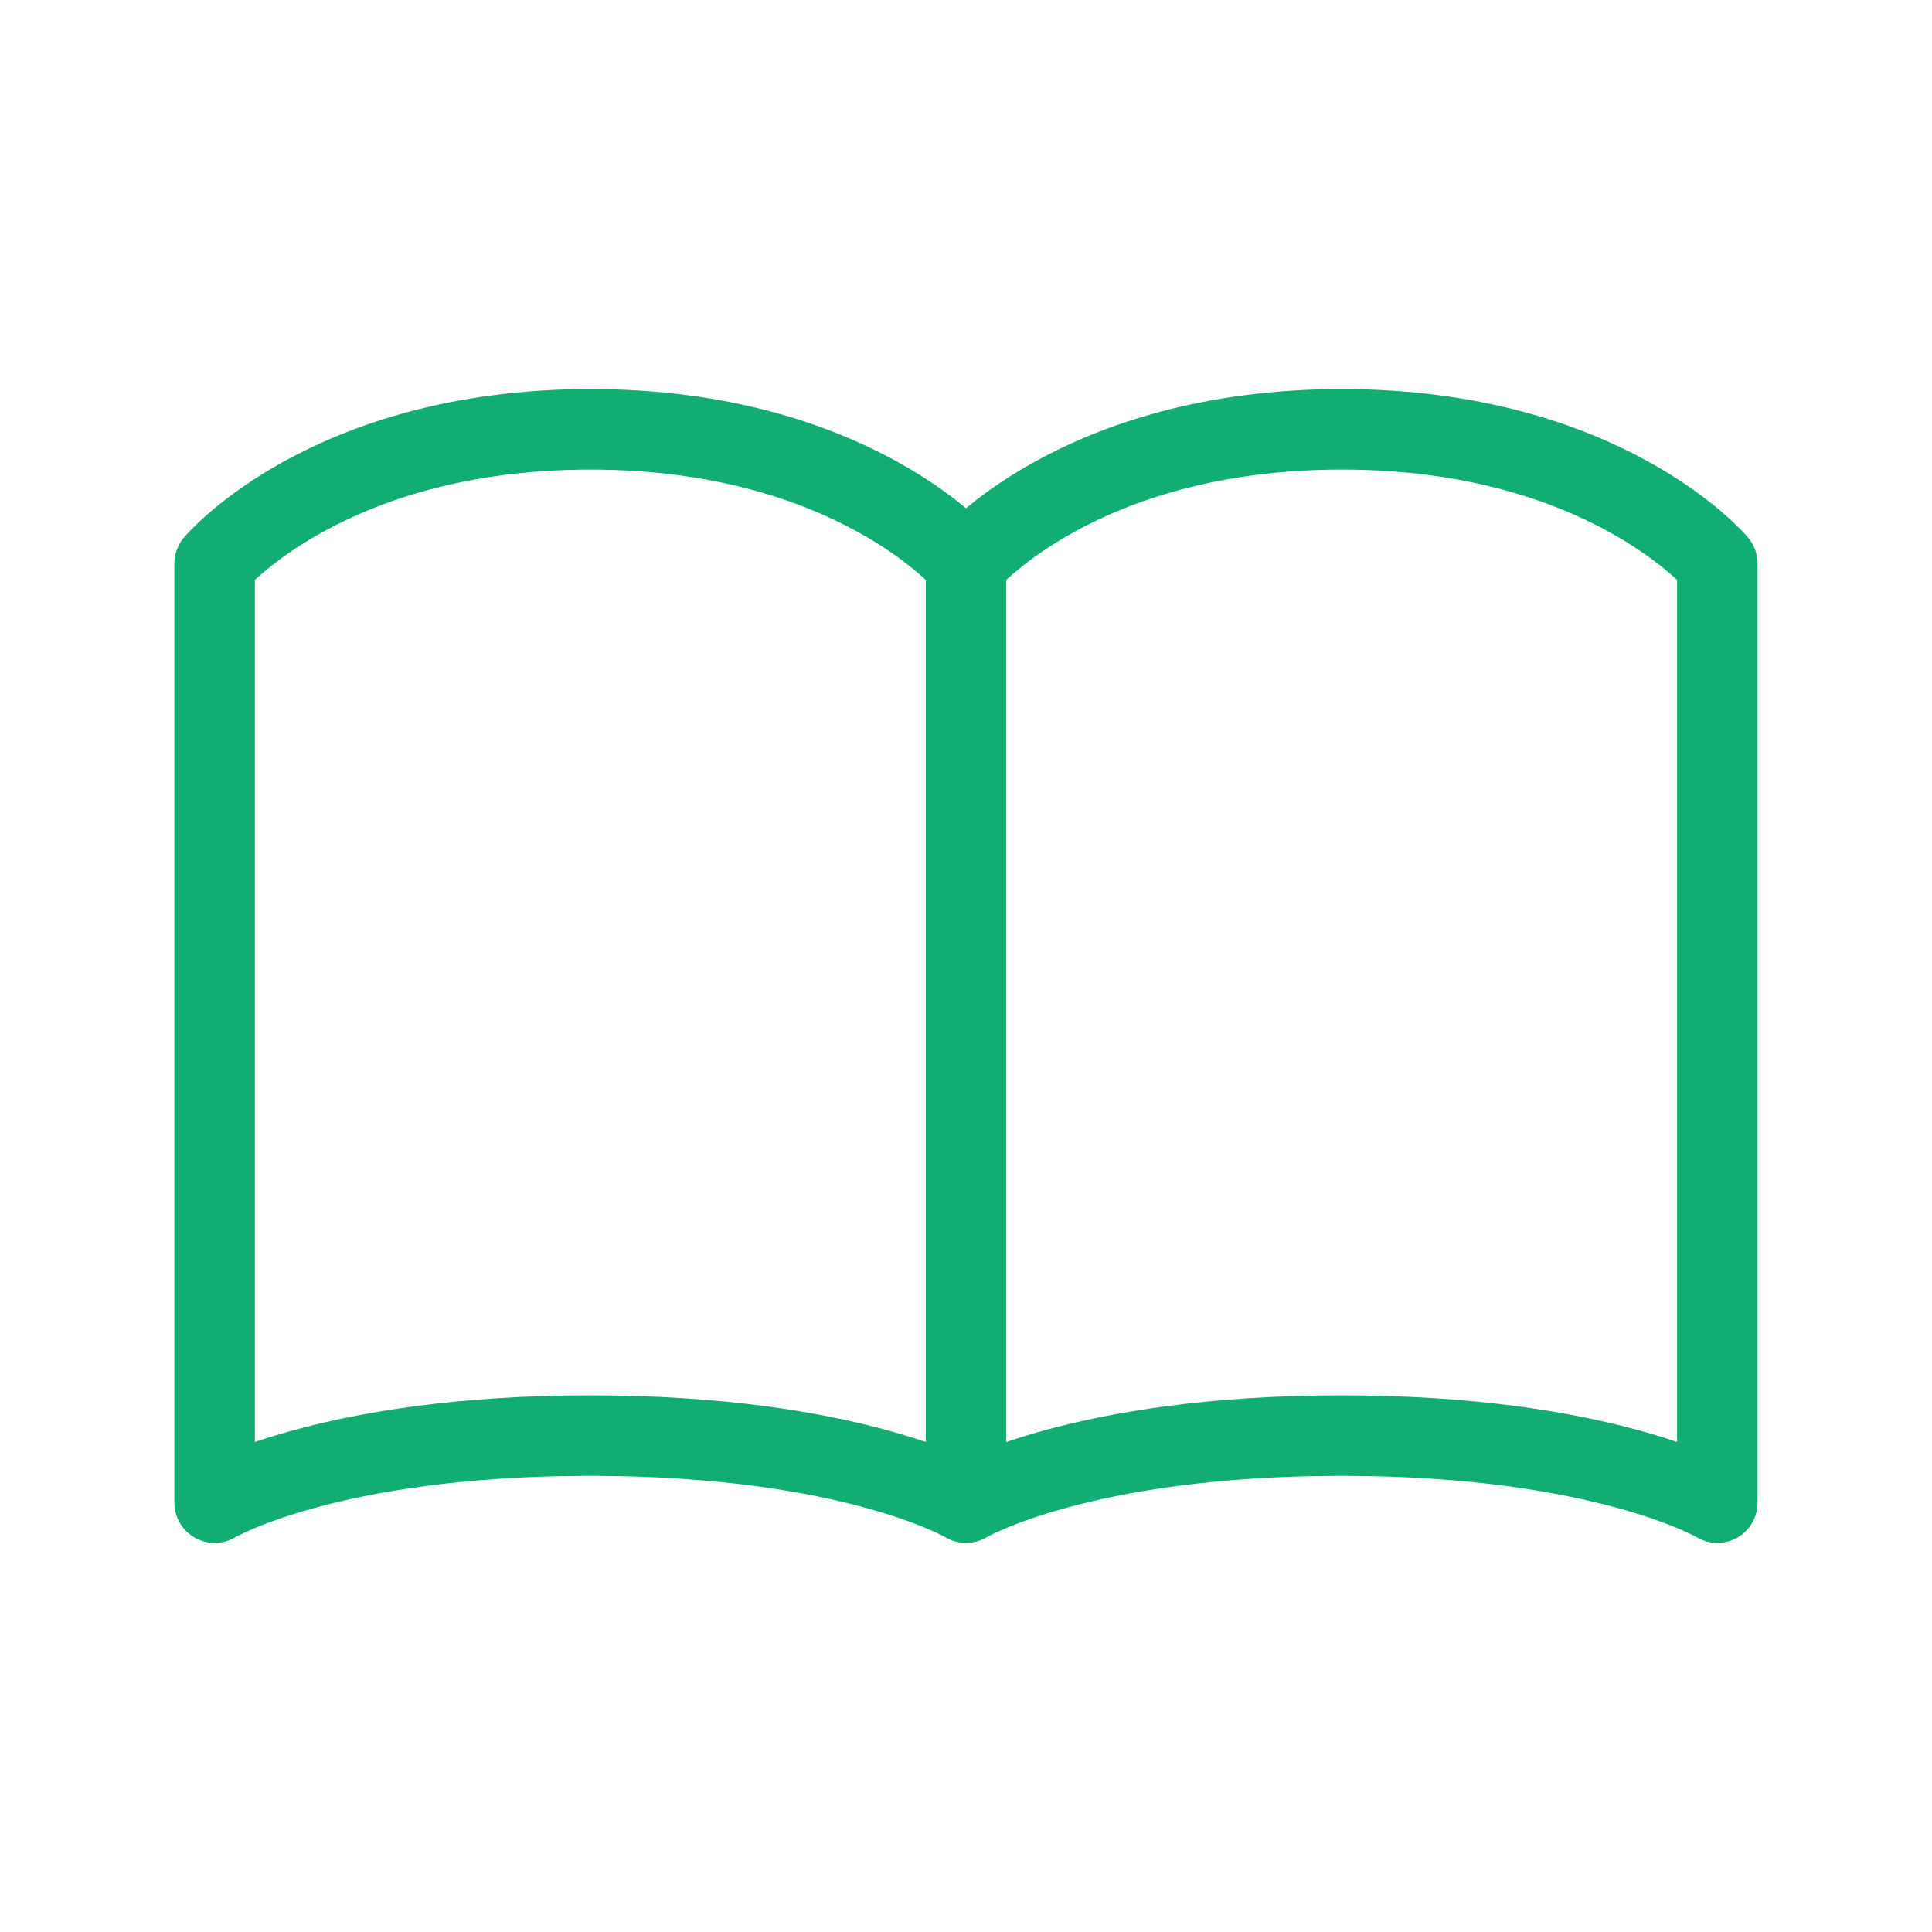 <svg width="120" height="120" viewBox="0 0 120 120" fill="none" xmlns="http://www.w3.org/2000/svg">
<path d="M60 35C60 35 53 26.667 36.667 26.667C20.333 26.667 13.333 35 13.333 35V93.333C13.333 93.333 20.333 89.167 36.667 89.167C53 89.167 60 93.333 60 93.333M60 35V93.333M60 35C60 35 67 26.667 83.333 26.667C99.667 26.667 106.667 35 106.667 35V93.333C106.667 93.333 99.667 89.167 83.333 89.167C67 89.167 60 93.333 60 93.333" stroke="#11AD72" stroke-width="5" stroke-linecap="round" stroke-linejoin="round"/>
</svg>
